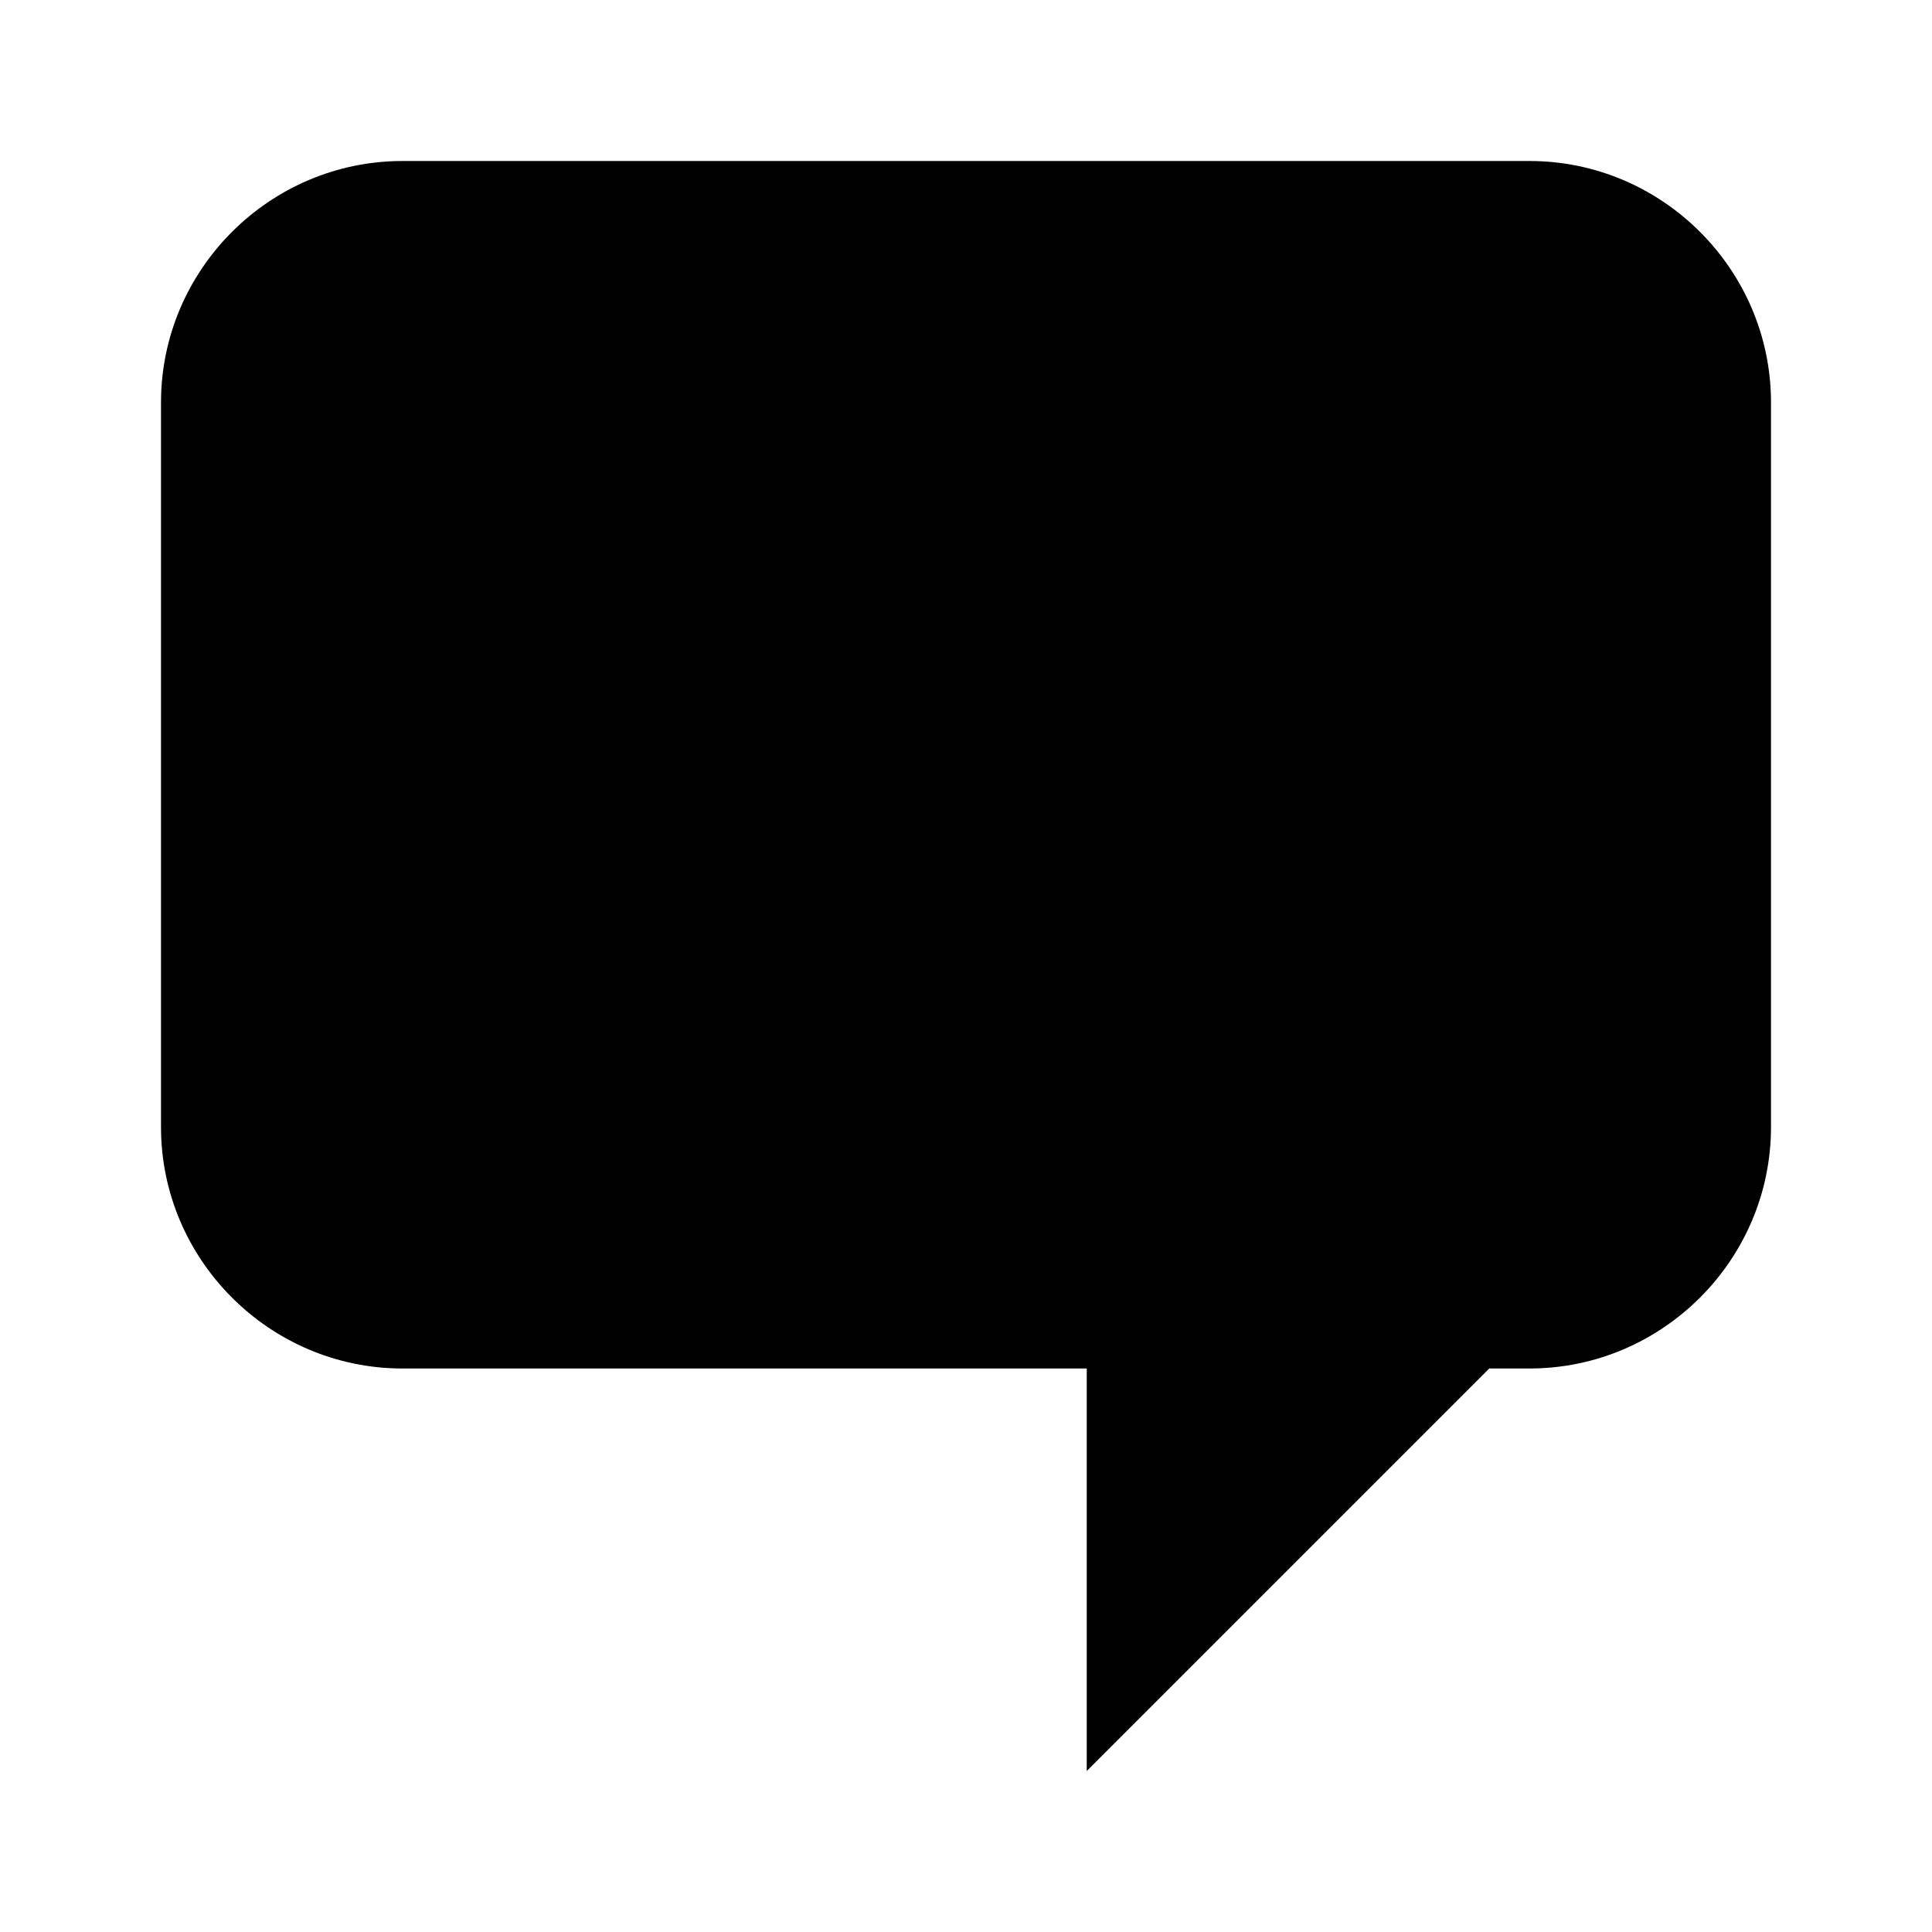 <?xml version="1.0" encoding="utf-8"?>
<!-- Generator: Adobe Illustrator 19.2.1, SVG Export Plug-In . SVG Version: 6.00 Build 0)  -->
<svg version="1.1" id="icon" xmlns="http://www.w3.org/2000/svg" xmlns:xlink="http://www.w3.org/1999/xlink" x="0px" y="0px"
	 viewBox="0 0 48 48" style="enable-background:new 0 0 48 48;" xml:space="preserve">
<path id="notifications_1_" d="M4,10v18c0,3.3,2.7,6,6,6h17v10l10-10h1h0c3.3,0,6-2.7,6-6V10c0-3.3-2.7-6-6-6H10C6.7,4,4,6.7,4,10z"
	/>
</svg>
